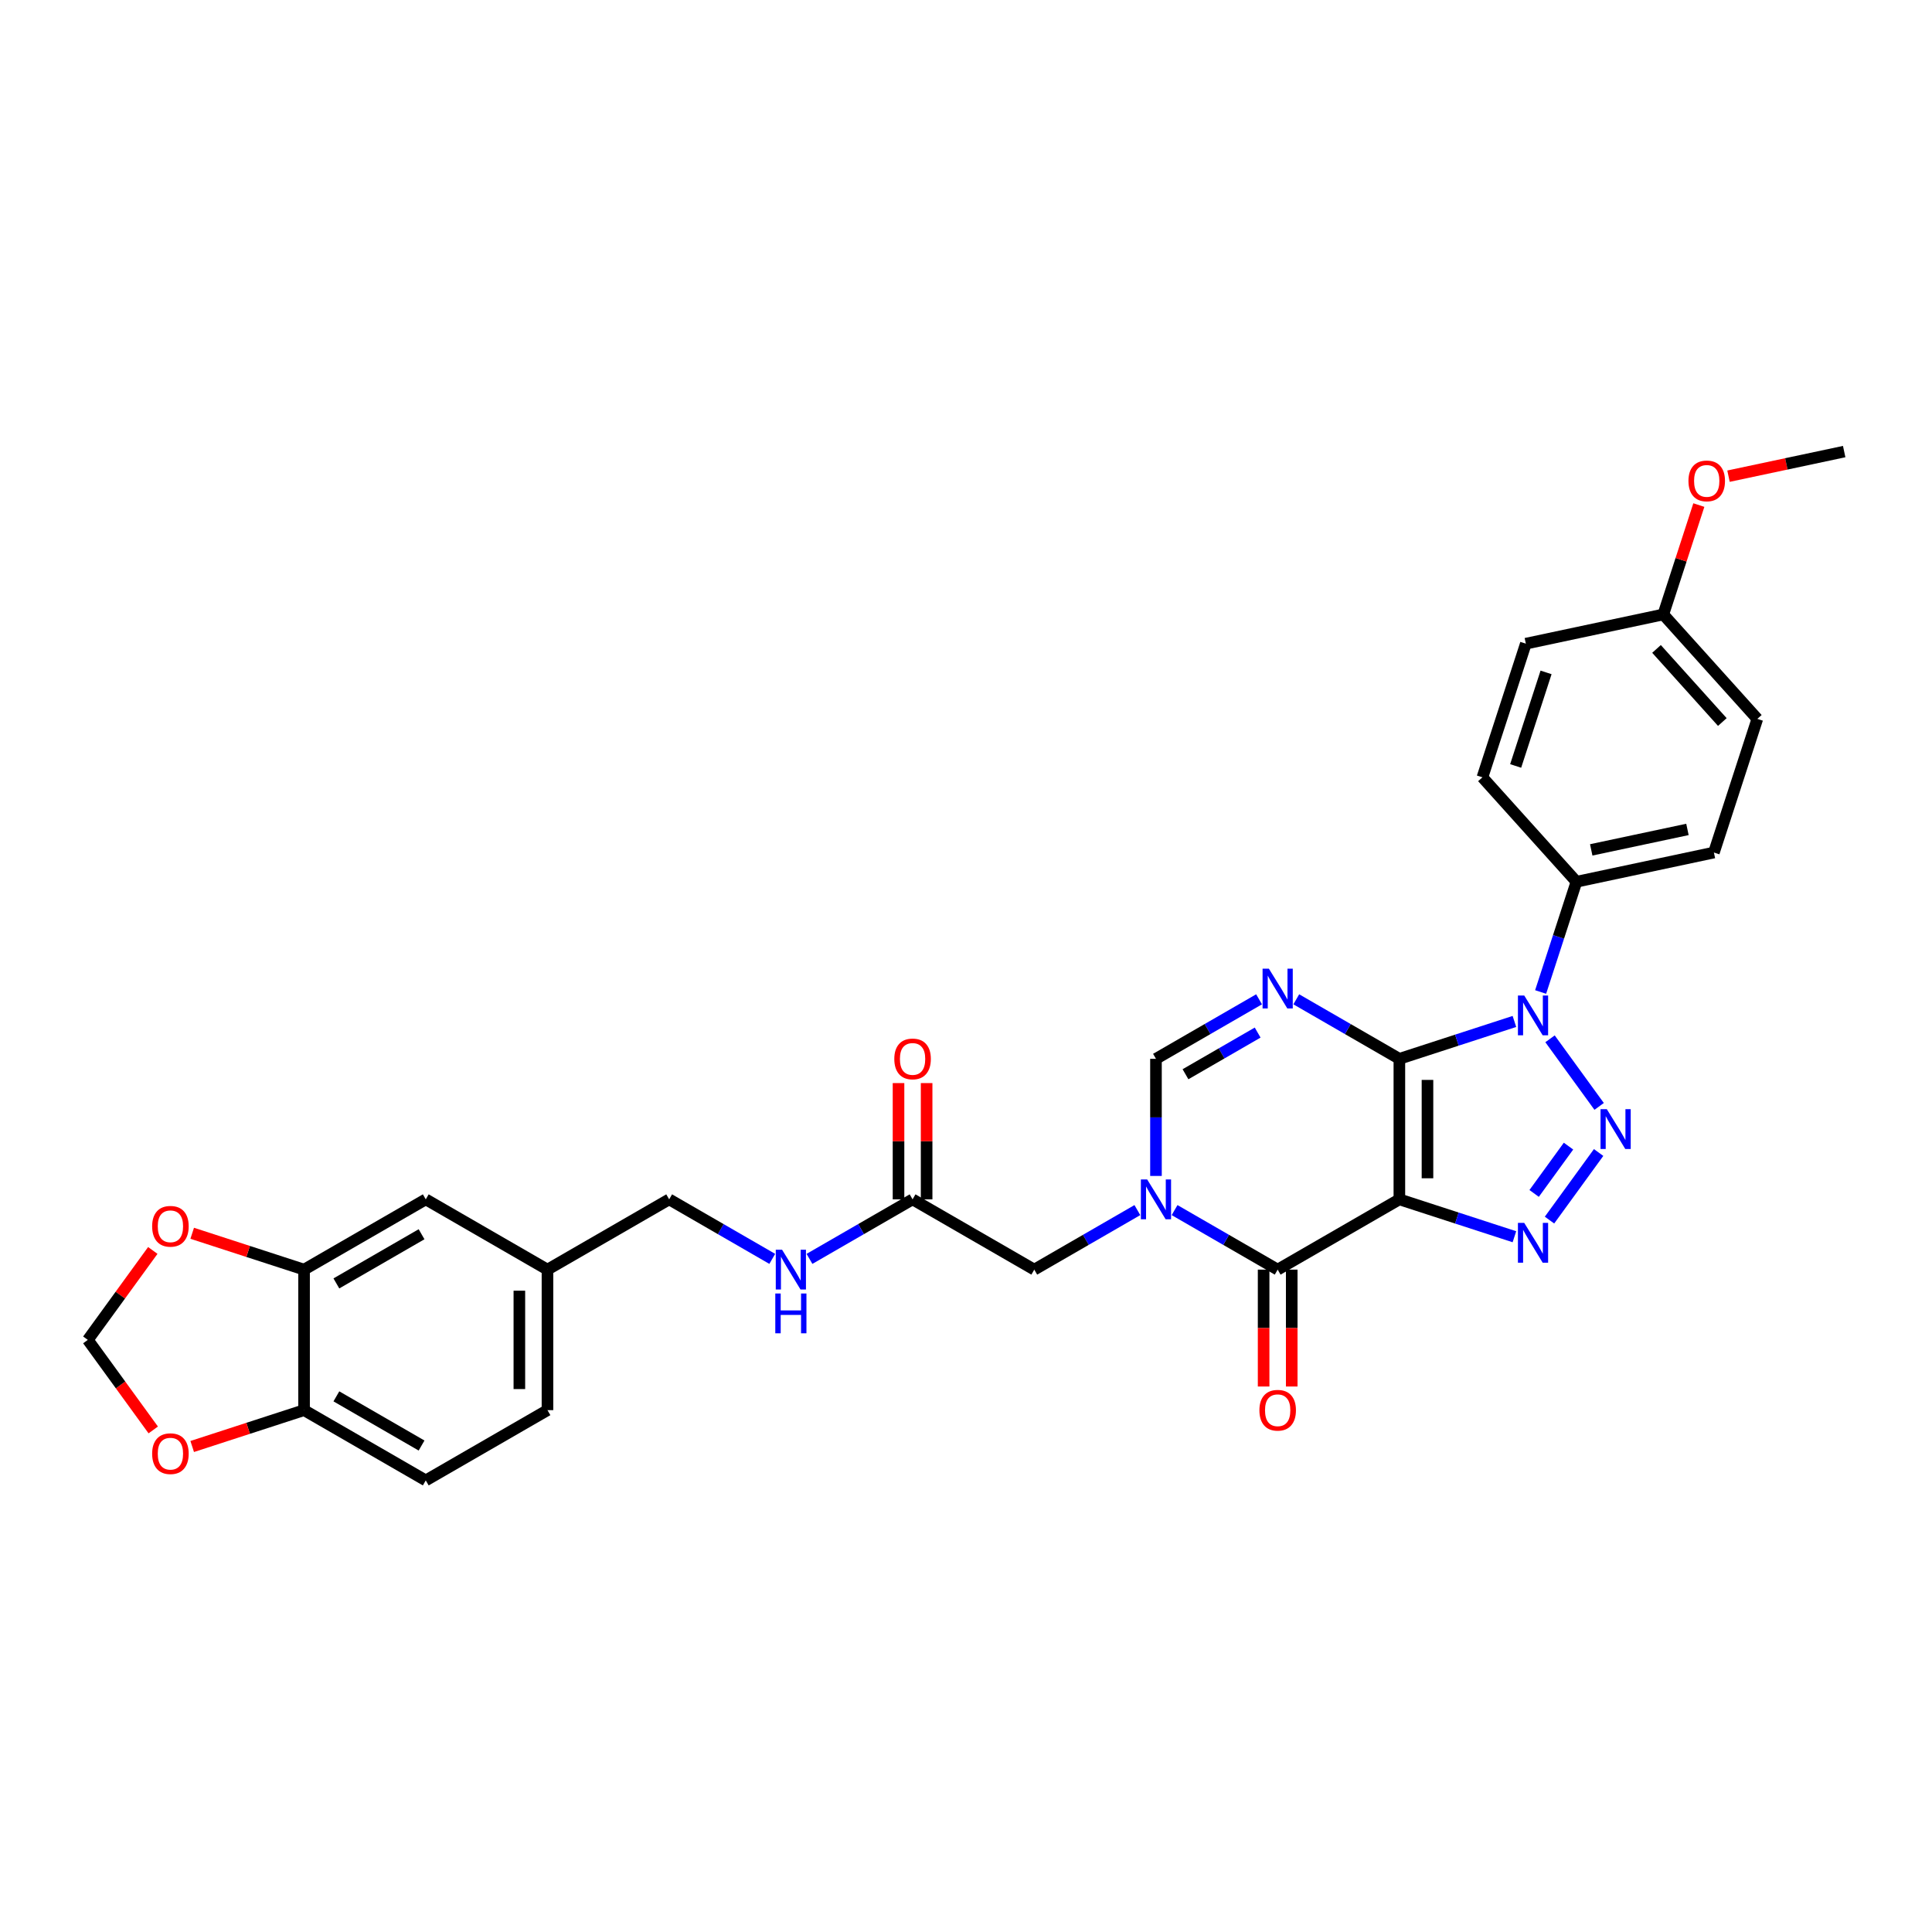 <?xml version='1.0' encoding='iso-8859-1'?>
<svg version='1.1' baseProfile='full'
              xmlns='http://www.w3.org/2000/svg'
                      xmlns:rdkit='http://www.rdkit.org/xml'
                      xmlns:xlink='http://www.w3.org/1999/xlink'
                  xml:space='preserve'
width='1000px' height='1000px' viewBox='0 0 1000 1000'>
<!-- END OF HEADER -->
<rect style='opacity:1.0;fill:#FFFFFF;stroke:none' width='1000' height='1000' x='0' y='0'> </rect>
<path class='bond-0' d='M 724.313,548.048 L 724.313,620.785' style='fill:none;fill-rule:evenodd;stroke:#000000;stroke-width:6px;stroke-linecap:butt;stroke-linejoin:miter;stroke-opacity:1' />
<path class='bond-0' d='M 738.861,558.959 L 738.861,609.875' style='fill:none;fill-rule:evenodd;stroke:#000000;stroke-width:6px;stroke-linecap:butt;stroke-linejoin:miter;stroke-opacity:1' />
<path class='bond-1' d='M 724.313,548.048 L 754.087,538.374' style='fill:none;fill-rule:evenodd;stroke:#000000;stroke-width:6px;stroke-linecap:butt;stroke-linejoin:miter;stroke-opacity:1' />
<path class='bond-1' d='M 754.087,538.374 L 783.86,528.701' style='fill:none;fill-rule:evenodd;stroke:#0000FF;stroke-width:6px;stroke-linecap:butt;stroke-linejoin:miter;stroke-opacity:1' />
<path class='bond-4' d='M 724.313,548.048 L 697.632,532.644' style='fill:none;fill-rule:evenodd;stroke:#000000;stroke-width:6px;stroke-linecap:butt;stroke-linejoin:miter;stroke-opacity:1' />
<path class='bond-4' d='M 697.632,532.644 L 670.952,517.24' style='fill:none;fill-rule:evenodd;stroke:#0000FF;stroke-width:6px;stroke-linecap:butt;stroke-linejoin:miter;stroke-opacity:1' />
<path class='bond-3' d='M 724.313,620.785 L 754.087,630.459' style='fill:none;fill-rule:evenodd;stroke:#000000;stroke-width:6px;stroke-linecap:butt;stroke-linejoin:miter;stroke-opacity:1' />
<path class='bond-3' d='M 754.087,630.459 L 783.86,640.133' style='fill:none;fill-rule:evenodd;stroke:#0000FF;stroke-width:6px;stroke-linecap:butt;stroke-linejoin:miter;stroke-opacity:1' />
<path class='bond-5' d='M 724.313,620.785 L 661.321,657.154' style='fill:none;fill-rule:evenodd;stroke:#000000;stroke-width:6px;stroke-linecap:butt;stroke-linejoin:miter;stroke-opacity:1' />
<path class='bond-2' d='M 802.294,537.689 L 827.712,572.673' style='fill:none;fill-rule:evenodd;stroke:#0000FF;stroke-width:6px;stroke-linecap:butt;stroke-linejoin:miter;stroke-opacity:1' />
<path class='bond-8' d='M 797.428,513.453 L 806.697,484.924' style='fill:none;fill-rule:evenodd;stroke:#0000FF;stroke-width:6px;stroke-linecap:butt;stroke-linejoin:miter;stroke-opacity:1' />
<path class='bond-8' d='M 806.697,484.924 L 815.967,456.394' style='fill:none;fill-rule:evenodd;stroke:#000000;stroke-width:6px;stroke-linecap:butt;stroke-linejoin:miter;stroke-opacity:1' />
<path class='bond-31' d='M 827.44,596.535 L 802.022,631.519' style='fill:none;fill-rule:evenodd;stroke:#0000FF;stroke-width:6px;stroke-linecap:butt;stroke-linejoin:miter;stroke-opacity:1' />
<path class='bond-31' d='M 811.858,593.232 L 794.066,617.72' style='fill:none;fill-rule:evenodd;stroke:#0000FF;stroke-width:6px;stroke-linecap:butt;stroke-linejoin:miter;stroke-opacity:1' />
<path class='bond-7' d='M 651.691,517.24 L 625.01,532.644' style='fill:none;fill-rule:evenodd;stroke:#0000FF;stroke-width:6px;stroke-linecap:butt;stroke-linejoin:miter;stroke-opacity:1' />
<path class='bond-7' d='M 625.01,532.644 L 598.329,548.048' style='fill:none;fill-rule:evenodd;stroke:#000000;stroke-width:6px;stroke-linecap:butt;stroke-linejoin:miter;stroke-opacity:1' />
<path class='bond-7' d='M 650.96,534.46 L 632.284,545.243' style='fill:none;fill-rule:evenodd;stroke:#0000FF;stroke-width:6px;stroke-linecap:butt;stroke-linejoin:miter;stroke-opacity:1' />
<path class='bond-7' d='M 632.284,545.243 L 613.607,556.026' style='fill:none;fill-rule:evenodd;stroke:#000000;stroke-width:6px;stroke-linecap:butt;stroke-linejoin:miter;stroke-opacity:1' />
<path class='bond-13' d='M 654.048,657.154 L 654.048,687.405' style='fill:none;fill-rule:evenodd;stroke:#000000;stroke-width:6px;stroke-linecap:butt;stroke-linejoin:miter;stroke-opacity:1' />
<path class='bond-13' d='M 654.048,687.405 L 654.048,717.656' style='fill:none;fill-rule:evenodd;stroke:#FF0000;stroke-width:6px;stroke-linecap:butt;stroke-linejoin:miter;stroke-opacity:1' />
<path class='bond-13' d='M 668.595,657.154 L 668.595,687.405' style='fill:none;fill-rule:evenodd;stroke:#000000;stroke-width:6px;stroke-linecap:butt;stroke-linejoin:miter;stroke-opacity:1' />
<path class='bond-13' d='M 668.595,687.405 L 668.595,717.656' style='fill:none;fill-rule:evenodd;stroke:#FF0000;stroke-width:6px;stroke-linecap:butt;stroke-linejoin:miter;stroke-opacity:1' />
<path class='bond-32' d='M 661.321,657.154 L 634.64,641.75' style='fill:none;fill-rule:evenodd;stroke:#000000;stroke-width:6px;stroke-linecap:butt;stroke-linejoin:miter;stroke-opacity:1' />
<path class='bond-32' d='M 634.64,641.75 L 607.96,626.345' style='fill:none;fill-rule:evenodd;stroke:#0000FF;stroke-width:6px;stroke-linecap:butt;stroke-linejoin:miter;stroke-opacity:1' />
<path class='bond-6' d='M 598.329,608.667 L 598.329,578.358' style='fill:none;fill-rule:evenodd;stroke:#0000FF;stroke-width:6px;stroke-linecap:butt;stroke-linejoin:miter;stroke-opacity:1' />
<path class='bond-6' d='M 598.329,578.358 L 598.329,548.048' style='fill:none;fill-rule:evenodd;stroke:#000000;stroke-width:6px;stroke-linecap:butt;stroke-linejoin:miter;stroke-opacity:1' />
<path class='bond-9' d='M 588.699,626.345 L 562.018,641.75' style='fill:none;fill-rule:evenodd;stroke:#0000FF;stroke-width:6px;stroke-linecap:butt;stroke-linejoin:miter;stroke-opacity:1' />
<path class='bond-9' d='M 562.018,641.75 L 535.337,657.154' style='fill:none;fill-rule:evenodd;stroke:#000000;stroke-width:6px;stroke-linecap:butt;stroke-linejoin:miter;stroke-opacity:1' />
<path class='bond-20' d='M 815.967,456.394 L 887.115,441.272' style='fill:none;fill-rule:evenodd;stroke:#000000;stroke-width:6px;stroke-linecap:butt;stroke-linejoin:miter;stroke-opacity:1' />
<path class='bond-20' d='M 823.615,439.897 L 873.418,429.311' style='fill:none;fill-rule:evenodd;stroke:#000000;stroke-width:6px;stroke-linecap:butt;stroke-linejoin:miter;stroke-opacity:1' />
<path class='bond-21' d='M 815.967,456.394 L 767.297,402.34' style='fill:none;fill-rule:evenodd;stroke:#000000;stroke-width:6px;stroke-linecap:butt;stroke-linejoin:miter;stroke-opacity:1' />
<path class='bond-11' d='M 535.337,657.154 L 472.345,620.785' style='fill:none;fill-rule:evenodd;stroke:#000000;stroke-width:6px;stroke-linecap:butt;stroke-linejoin:miter;stroke-opacity:1' />
<path class='bond-10' d='M 157.385,657.154 L 220.377,620.785' style='fill:none;fill-rule:evenodd;stroke:#000000;stroke-width:6px;stroke-linecap:butt;stroke-linejoin:miter;stroke-opacity:1' />
<path class='bond-10' d='M 174.108,664.297 L 218.202,638.839' style='fill:none;fill-rule:evenodd;stroke:#000000;stroke-width:6px;stroke-linecap:butt;stroke-linejoin:miter;stroke-opacity:1' />
<path class='bond-14' d='M 157.385,657.154 L 128.434,647.747' style='fill:none;fill-rule:evenodd;stroke:#000000;stroke-width:6px;stroke-linecap:butt;stroke-linejoin:miter;stroke-opacity:1' />
<path class='bond-14' d='M 128.434,647.747 L 99.483,638.34' style='fill:none;fill-rule:evenodd;stroke:#FF0000;stroke-width:6px;stroke-linecap:butt;stroke-linejoin:miter;stroke-opacity:1' />
<path class='bond-34' d='M 157.385,657.154 L 157.385,729.891' style='fill:none;fill-rule:evenodd;stroke:#000000;stroke-width:6px;stroke-linecap:butt;stroke-linejoin:miter;stroke-opacity:1' />
<path class='bond-17' d='M 472.345,620.785 L 445.664,636.189' style='fill:none;fill-rule:evenodd;stroke:#000000;stroke-width:6px;stroke-linecap:butt;stroke-linejoin:miter;stroke-opacity:1' />
<path class='bond-17' d='M 445.664,636.189 L 418.984,651.594' style='fill:none;fill-rule:evenodd;stroke:#0000FF;stroke-width:6px;stroke-linecap:butt;stroke-linejoin:miter;stroke-opacity:1' />
<path class='bond-19' d='M 479.619,620.785 L 479.619,590.694' style='fill:none;fill-rule:evenodd;stroke:#000000;stroke-width:6px;stroke-linecap:butt;stroke-linejoin:miter;stroke-opacity:1' />
<path class='bond-19' d='M 479.619,590.694 L 479.619,560.603' style='fill:none;fill-rule:evenodd;stroke:#FF0000;stroke-width:6px;stroke-linecap:butt;stroke-linejoin:miter;stroke-opacity:1' />
<path class='bond-19' d='M 465.072,620.785 L 465.072,590.694' style='fill:none;fill-rule:evenodd;stroke:#000000;stroke-width:6px;stroke-linecap:butt;stroke-linejoin:miter;stroke-opacity:1' />
<path class='bond-19' d='M 465.072,590.694 L 465.072,560.603' style='fill:none;fill-rule:evenodd;stroke:#FF0000;stroke-width:6px;stroke-linecap:butt;stroke-linejoin:miter;stroke-opacity:1' />
<path class='bond-12' d='M 157.385,729.891 L 220.377,766.259' style='fill:none;fill-rule:evenodd;stroke:#000000;stroke-width:6px;stroke-linecap:butt;stroke-linejoin:miter;stroke-opacity:1' />
<path class='bond-12' d='M 174.108,722.748 L 218.202,748.205' style='fill:none;fill-rule:evenodd;stroke:#000000;stroke-width:6px;stroke-linecap:butt;stroke-linejoin:miter;stroke-opacity:1' />
<path class='bond-15' d='M 157.385,729.891 L 128.434,739.298' style='fill:none;fill-rule:evenodd;stroke:#000000;stroke-width:6px;stroke-linecap:butt;stroke-linejoin:miter;stroke-opacity:1' />
<path class='bond-15' d='M 128.434,739.298 L 99.483,748.704' style='fill:none;fill-rule:evenodd;stroke:#FF0000;stroke-width:6px;stroke-linecap:butt;stroke-linejoin:miter;stroke-opacity:1' />
<path class='bond-16' d='M 79.087,647.231 L 62.271,670.377' style='fill:none;fill-rule:evenodd;stroke:#FF0000;stroke-width:6px;stroke-linecap:butt;stroke-linejoin:miter;stroke-opacity:1' />
<path class='bond-16' d='M 62.271,670.377 L 45.455,693.522' style='fill:none;fill-rule:evenodd;stroke:#000000;stroke-width:6px;stroke-linecap:butt;stroke-linejoin:miter;stroke-opacity:1' />
<path class='bond-35' d='M 79.32,740.133 L 62.387,716.828' style='fill:none;fill-rule:evenodd;stroke:#FF0000;stroke-width:6px;stroke-linecap:butt;stroke-linejoin:miter;stroke-opacity:1' />
<path class='bond-35' d='M 62.387,716.828 L 45.455,693.522' style='fill:none;fill-rule:evenodd;stroke:#000000;stroke-width:6px;stroke-linecap:butt;stroke-linejoin:miter;stroke-opacity:1' />
<path class='bond-24' d='M 399.723,651.594 L 373.042,636.189' style='fill:none;fill-rule:evenodd;stroke:#0000FF;stroke-width:6px;stroke-linecap:butt;stroke-linejoin:miter;stroke-opacity:1' />
<path class='bond-24' d='M 373.042,636.189 L 346.361,620.785' style='fill:none;fill-rule:evenodd;stroke:#000000;stroke-width:6px;stroke-linecap:butt;stroke-linejoin:miter;stroke-opacity:1' />
<path class='bond-18' d='M 220.377,620.785 L 283.369,657.154' style='fill:none;fill-rule:evenodd;stroke:#000000;stroke-width:6px;stroke-linecap:butt;stroke-linejoin:miter;stroke-opacity:1' />
<path class='bond-27' d='M 887.115,441.272 L 909.592,372.095' style='fill:none;fill-rule:evenodd;stroke:#000000;stroke-width:6px;stroke-linecap:butt;stroke-linejoin:miter;stroke-opacity:1' />
<path class='bond-28' d='M 767.297,402.34 L 789.774,333.164' style='fill:none;fill-rule:evenodd;stroke:#000000;stroke-width:6px;stroke-linecap:butt;stroke-linejoin:miter;stroke-opacity:1' />
<path class='bond-28' d='M 784.504,396.459 L 800.237,348.035' style='fill:none;fill-rule:evenodd;stroke:#000000;stroke-width:6px;stroke-linecap:butt;stroke-linejoin:miter;stroke-opacity:1' />
<path class='bond-22' d='M 220.377,766.259 L 283.369,729.891' style='fill:none;fill-rule:evenodd;stroke:#000000;stroke-width:6px;stroke-linecap:butt;stroke-linejoin:miter;stroke-opacity:1' />
<path class='bond-23' d='M 283.369,657.154 L 346.361,620.785' style='fill:none;fill-rule:evenodd;stroke:#000000;stroke-width:6px;stroke-linecap:butt;stroke-linejoin:miter;stroke-opacity:1' />
<path class='bond-26' d='M 283.369,657.154 L 283.369,729.891' style='fill:none;fill-rule:evenodd;stroke:#000000;stroke-width:6px;stroke-linecap:butt;stroke-linejoin:miter;stroke-opacity:1' />
<path class='bond-26' d='M 268.822,668.064 L 268.822,718.98' style='fill:none;fill-rule:evenodd;stroke:#000000;stroke-width:6px;stroke-linecap:butt;stroke-linejoin:miter;stroke-opacity:1' />
<path class='bond-25' d='M 860.921,318.041 L 789.774,333.164' style='fill:none;fill-rule:evenodd;stroke:#000000;stroke-width:6px;stroke-linecap:butt;stroke-linejoin:miter;stroke-opacity:1' />
<path class='bond-29' d='M 860.921,318.041 L 870.12,289.729' style='fill:none;fill-rule:evenodd;stroke:#000000;stroke-width:6px;stroke-linecap:butt;stroke-linejoin:miter;stroke-opacity:1' />
<path class='bond-29' d='M 870.12,289.729 L 879.319,261.418' style='fill:none;fill-rule:evenodd;stroke:#FF0000;stroke-width:6px;stroke-linecap:butt;stroke-linejoin:miter;stroke-opacity:1' />
<path class='bond-33' d='M 860.921,318.041 L 909.592,372.095' style='fill:none;fill-rule:evenodd;stroke:#000000;stroke-width:6px;stroke-linecap:butt;stroke-linejoin:miter;stroke-opacity:1' />
<path class='bond-33' d='M 857.411,335.883 L 891.48,373.721' style='fill:none;fill-rule:evenodd;stroke:#000000;stroke-width:6px;stroke-linecap:butt;stroke-linejoin:miter;stroke-opacity:1' />
<path class='bond-30' d='M 894.672,246.467 L 924.609,240.104' style='fill:none;fill-rule:evenodd;stroke:#FF0000;stroke-width:6px;stroke-linecap:butt;stroke-linejoin:miter;stroke-opacity:1' />
<path class='bond-30' d='M 924.609,240.104 L 954.545,233.741' style='fill:none;fill-rule:evenodd;stroke:#000000;stroke-width:6px;stroke-linecap:butt;stroke-linejoin:miter;stroke-opacity:1' />
<path  class='atom-2' d='M 788.937 515.272
L 795.687 526.182
Q 796.356 527.259, 797.433 529.208
Q 798.509 531.158, 798.567 531.274
L 798.567 515.272
L 801.302 515.272
L 801.302 535.871
L 798.48 535.871
L 791.235 523.942
Q 790.392 522.546, 789.49 520.945
Q 788.617 519.345, 788.355 518.851
L 788.355 535.871
L 785.678 535.871
L 785.678 515.272
L 788.937 515.272
' fill='#0000FF'/>
<path  class='atom-3' d='M 831.691 574.117
L 838.441 585.028
Q 839.11 586.104, 840.186 588.054
Q 841.263 590.003, 841.321 590.119
L 841.321 574.117
L 844.056 574.117
L 844.056 594.716
L 841.234 594.716
L 833.989 582.788
Q 833.145 581.391, 832.243 579.791
Q 831.371 578.191, 831.109 577.696
L 831.109 594.716
L 828.432 594.716
L 828.432 574.117
L 831.691 574.117
' fill='#0000FF'/>
<path  class='atom-4' d='M 788.937 632.963
L 795.687 643.873
Q 796.356 644.95, 797.433 646.899
Q 798.509 648.848, 798.567 648.965
L 798.567 632.963
L 801.302 632.963
L 801.302 653.562
L 798.48 653.562
L 791.235 641.633
Q 790.392 640.236, 789.49 638.636
Q 788.617 637.036, 788.355 636.541
L 788.355 653.562
L 785.678 653.562
L 785.678 632.963
L 788.937 632.963
' fill='#0000FF'/>
<path  class='atom-5' d='M 656.768 501.38
L 663.518 512.291
Q 664.187 513.367, 665.264 515.317
Q 666.34 517.266, 666.398 517.382
L 666.398 501.38
L 669.133 501.38
L 669.133 521.979
L 666.311 521.979
L 659.066 510.051
Q 658.223 508.654, 657.321 507.054
Q 656.448 505.454, 656.186 504.959
L 656.186 521.979
L 653.509 521.979
L 653.509 501.38
L 656.768 501.38
' fill='#0000FF'/>
<path  class='atom-7' d='M 593.776 610.486
L 600.526 621.396
Q 601.195 622.473, 602.272 624.422
Q 603.348 626.371, 603.406 626.488
L 603.406 610.486
L 606.141 610.486
L 606.141 631.085
L 603.319 631.085
L 596.074 619.156
Q 595.231 617.759, 594.329 616.159
Q 593.456 614.559, 593.194 614.064
L 593.194 631.085
L 590.517 631.085
L 590.517 610.486
L 593.776 610.486
' fill='#0000FF'/>
<path  class='atom-14' d='M 651.866 729.949
Q 651.866 725.003, 654.309 722.239
Q 656.753 719.475, 661.321 719.475
Q 665.889 719.475, 668.333 722.239
Q 670.777 725.003, 670.777 729.949
Q 670.777 734.953, 668.304 737.804
Q 665.831 740.627, 661.321 740.627
Q 656.783 740.627, 654.309 737.804
Q 651.866 734.982, 651.866 729.949
M 661.321 738.299
Q 664.464 738.299, 666.151 736.204
Q 667.868 734.08, 667.868 729.949
Q 667.868 725.905, 666.151 723.868
Q 664.464 721.802, 661.321 721.802
Q 658.179 721.802, 656.462 723.839
Q 654.775 725.876, 654.775 729.949
Q 654.775 734.109, 656.462 736.204
Q 658.179 738.299, 661.321 738.299
' fill='#FF0000'/>
<path  class='atom-15' d='M 78.752 634.735
Q 78.752 629.789, 81.196 627.025
Q 83.64 624.261, 88.208 624.261
Q 92.776 624.261, 95.22 627.025
Q 97.664 629.789, 97.664 634.735
Q 97.664 639.739, 95.191 642.591
Q 92.718 645.413, 88.208 645.413
Q 83.669 645.413, 81.196 642.591
Q 78.752 639.768, 78.752 634.735
M 88.208 643.085
Q 91.35 643.085, 93.038 640.99
Q 94.755 638.866, 94.755 634.735
Q 94.755 630.691, 93.038 628.654
Q 91.35 626.588, 88.208 626.588
Q 85.066 626.588, 83.349 628.625
Q 81.662 630.662, 81.662 634.735
Q 81.662 638.896, 83.349 640.99
Q 85.066 643.085, 88.208 643.085
' fill='#FF0000'/>
<path  class='atom-16' d='M 78.752 752.426
Q 78.752 747.48, 81.196 744.716
Q 83.64 741.952, 88.208 741.952
Q 92.776 741.952, 95.22 744.716
Q 97.664 747.48, 97.664 752.426
Q 97.664 757.43, 95.191 760.281
Q 92.718 763.104, 88.208 763.104
Q 83.669 763.104, 81.196 760.281
Q 78.752 757.459, 78.752 752.426
M 88.208 760.776
Q 91.35 760.776, 93.038 758.681
Q 94.755 756.557, 94.755 752.426
Q 94.755 748.382, 93.038 746.345
Q 91.35 744.279, 88.208 744.279
Q 85.066 744.279, 83.349 746.316
Q 81.662 748.353, 81.662 752.426
Q 81.662 756.586, 83.349 758.681
Q 85.066 760.776, 88.208 760.776
' fill='#FF0000'/>
<path  class='atom-18' d='M 404.8 646.854
L 411.55 657.765
Q 412.219 658.841, 413.296 660.791
Q 414.372 662.74, 414.43 662.856
L 414.43 646.854
L 417.165 646.854
L 417.165 667.453
L 414.343 667.453
L 407.098 655.524
Q 406.255 654.128, 405.353 652.528
Q 404.48 650.927, 404.218 650.433
L 404.218 667.453
L 401.541 667.453
L 401.541 646.854
L 404.8 646.854
' fill='#0000FF'/>
<path  class='atom-18' d='M 401.294 669.513
L 404.087 669.513
L 404.087 678.271
L 414.619 678.271
L 414.619 669.513
L 417.412 669.513
L 417.412 690.112
L 414.619 690.112
L 414.619 680.598
L 404.087 680.598
L 404.087 690.112
L 401.294 690.112
L 401.294 669.513
' fill='#0000FF'/>
<path  class='atom-20' d='M 462.889 548.107
Q 462.889 543.16, 465.333 540.396
Q 467.777 537.632, 472.345 537.632
Q 476.913 537.632, 479.357 540.396
Q 481.801 543.16, 481.801 548.107
Q 481.801 553.111, 479.328 555.962
Q 476.855 558.784, 472.345 558.784
Q 467.806 558.784, 465.333 555.962
Q 462.889 553.14, 462.889 548.107
M 472.345 556.457
Q 475.487 556.457, 477.175 554.362
Q 478.892 552.238, 478.892 548.107
Q 478.892 544.062, 477.175 542.026
Q 475.487 539.96, 472.345 539.96
Q 469.203 539.96, 467.486 541.997
Q 465.799 544.033, 465.799 548.107
Q 465.799 552.267, 467.486 554.362
Q 469.203 556.457, 472.345 556.457
' fill='#FF0000'/>
<path  class='atom-30' d='M 873.942 248.922
Q 873.942 243.976, 876.386 241.212
Q 878.83 238.448, 883.398 238.448
Q 887.966 238.448, 890.41 241.212
Q 892.854 243.976, 892.854 248.922
Q 892.854 253.926, 890.381 256.778
Q 887.908 259.6, 883.398 259.6
Q 878.859 259.6, 876.386 256.778
Q 873.942 253.955, 873.942 248.922
M 883.398 257.272
Q 886.54 257.272, 888.228 255.177
Q 889.944 253.053, 889.944 248.922
Q 889.944 244.878, 888.228 242.841
Q 886.54 240.775, 883.398 240.775
Q 880.256 240.775, 878.539 242.812
Q 876.852 244.849, 876.852 248.922
Q 876.852 253.082, 878.539 255.177
Q 880.256 257.272, 883.398 257.272
' fill='#FF0000'/>
</svg>
